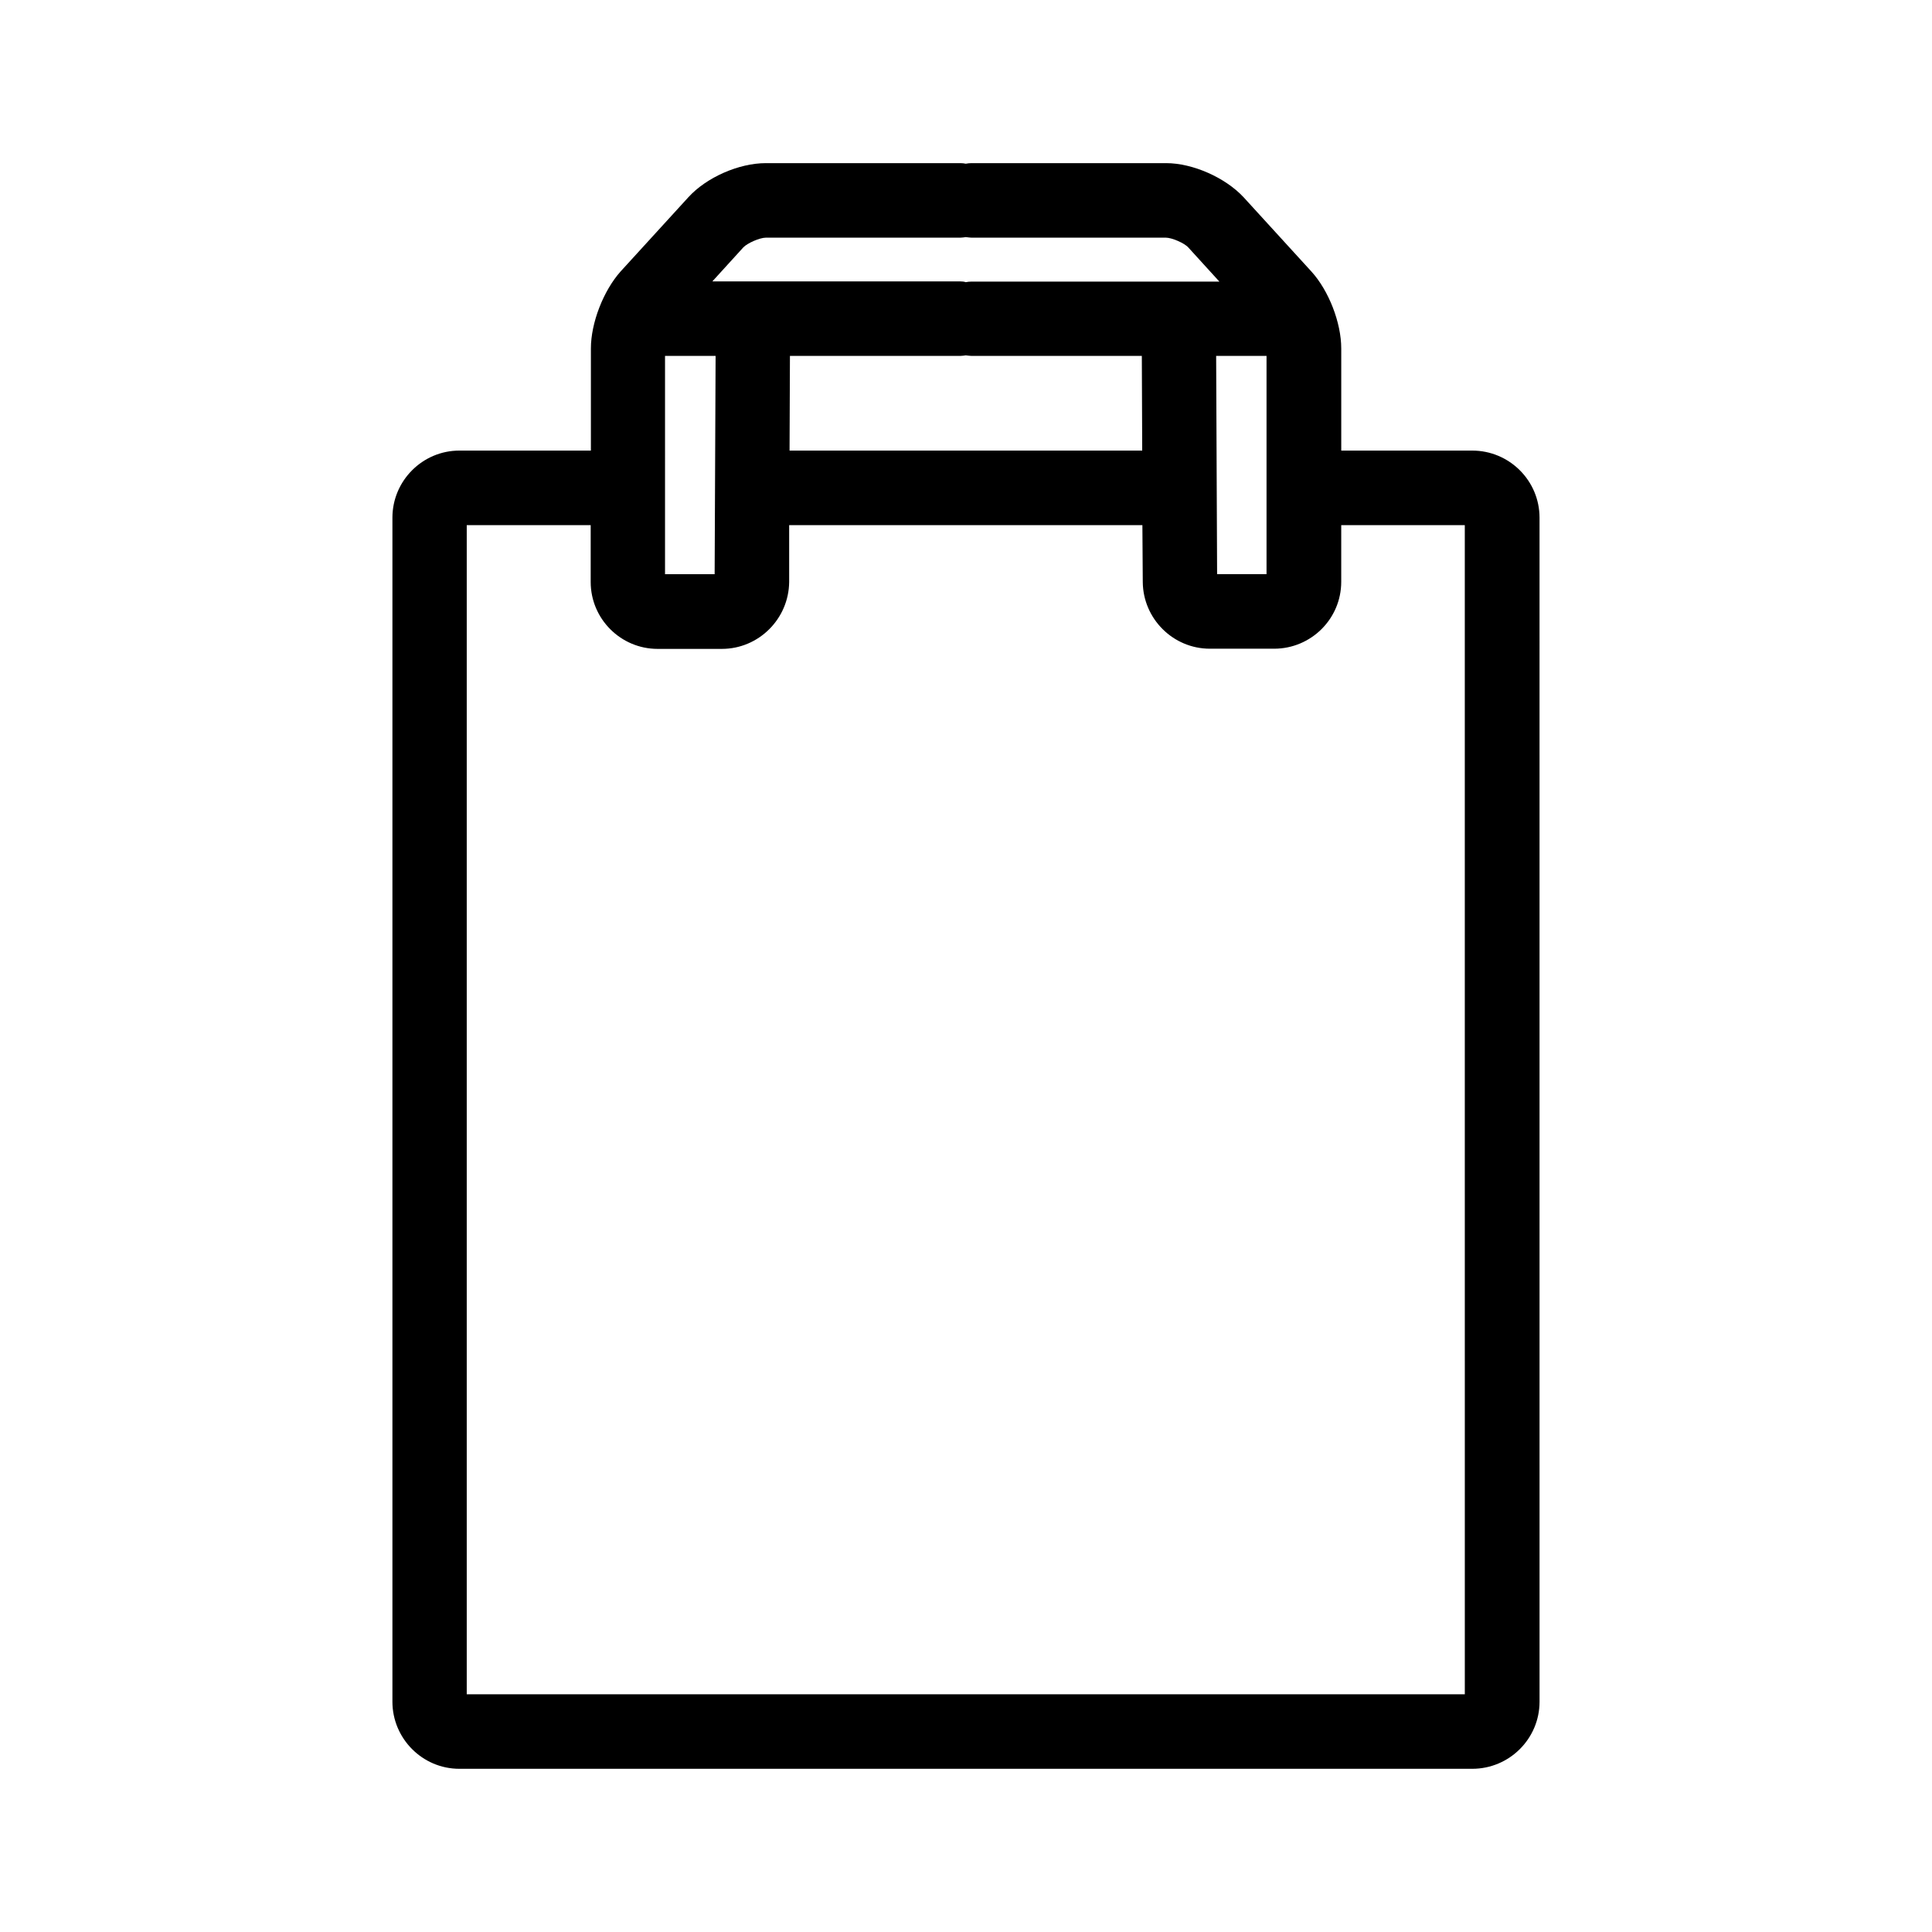 <?xml version="1.0" encoding="UTF-8"?>
<!-- Uploaded to: SVG Repo, www.svgrepo.com, Generator: SVG Repo Mixer Tools -->
<svg fill="#000000" width="800px" height="800px" version="1.1" viewBox="144 144 512 512" xmlns="http://www.w3.org/2000/svg">
 <path d="m534.16 263.41h-34.715v-27.055c0-6.852-3.324-15.367-7.91-20.402l-17.984-19.699c-4.836-5.188-13.453-9.02-20.504-9.02h-51.59c-0.504 0-1.008 0.051-1.512 0.152-0.453-0.102-0.957-0.152-1.461-0.152h-51.539c-7.152 0-15.719 3.777-20.504 9.02l-17.988 19.699c-4.535 5.09-7.859 13.602-7.859 20.402v27.055h-34.863c-9.723 0-17.734 7.961-17.734 17.785v313.77c0 9.773 7.961 17.785 17.734 17.785h268.43c9.824 0 17.836-7.961 17.836-17.785l-0.004-313.77c0-9.824-8.008-17.785-17.832-17.785zm-213.92-25.09h13.402l-0.254 57.84h-13.148zm33.102 0h45.141c0.555 0 1.059-0.102 1.461-0.152 0.555 0.055 1.059 0.152 1.512 0.152h45.141l0.102 25.09h-93.457zm112.95 0h13.352v57.836h-13.098zm-119.35-31.336h51.539c0.555 0 1.059-0.102 1.461-0.152 0.555 0.051 1.059 0.152 1.512 0.152h51.539c1.512 0 4.887 1.41 5.945 2.621l8.211 9.02h-65.695c-0.504 0-1.008 0.051-1.512 0.152-0.453-0.152-0.957-0.203-1.461-0.203h-65.699l8.211-9.02c1.109-1.16 4.387-2.57 5.949-2.57zm185.25 386.02h-264.5v-309.84h32.848v15.062c0 9.773 7.961 17.734 17.734 17.734h17.027c9.723 0 17.734-7.91 17.836-17.734v-15.062h93.609l0.102 15.113c0.098 9.727 8.059 17.637 17.781 17.637h17.027c9.773 0 17.785-7.91 17.785-17.734v-15.016h32.746z"/>
</svg>